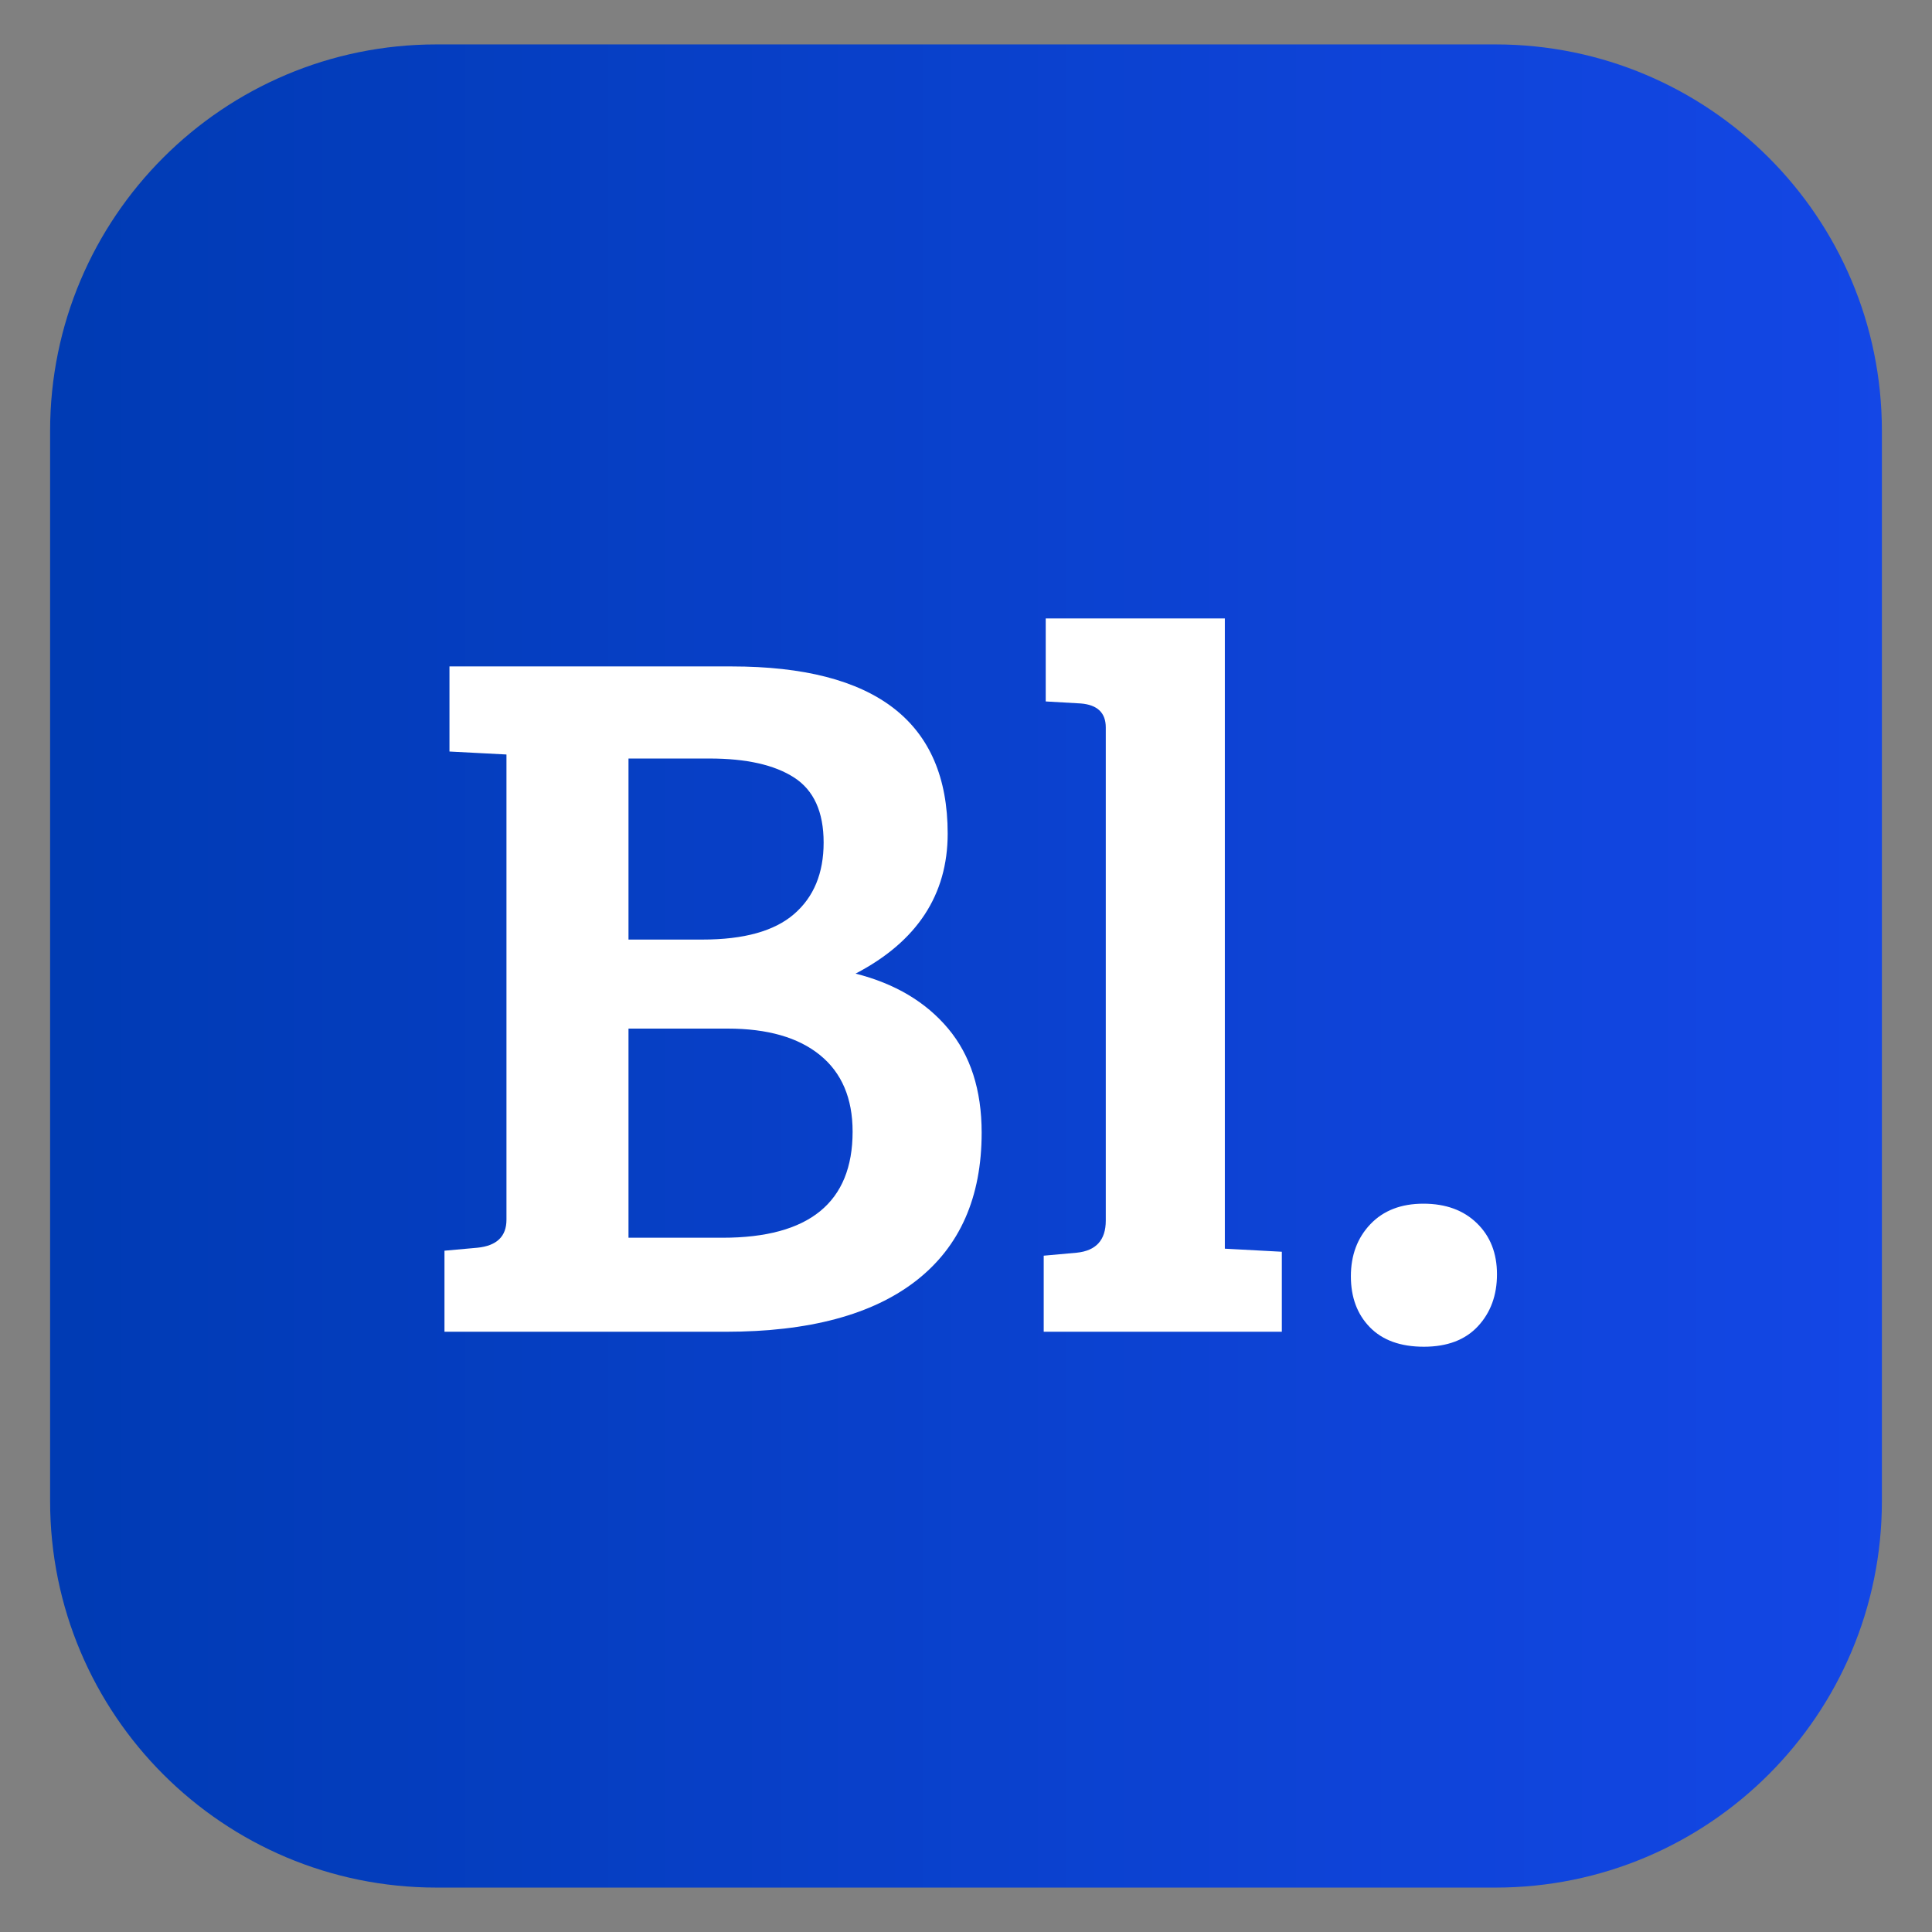 <svg xmlns="http://www.w3.org/2000/svg" xmlns:xlink="http://www.w3.org/1999/xlink" width="500" zoomAndPan="magnify" viewBox="0 0 375 375" height="500" preserveAspectRatio="xMidYMid meet" version="1.2"><rect x="0" y="0" width="375" height="375" fill="#808080" stroke="none"/><defs><clipPath id="5a59a525a1"><path d="M 9.727 8.621 L 365.273 8.621 L 365.273 366.379 L 9.727 366.379 Z M 9.727 8.621 "/></clipPath><clipPath id="ef8aef8126"><path d="M 84.727 8.621 L 290.273 8.621 C 331.691 8.621 365.273 42.199 365.273 83.621 L 365.273 291.379 C 365.273 332.801 331.691 366.379 290.273 366.379 L 84.727 366.379 C 43.309 366.379 9.727 332.801 9.727 291.379 L 9.727 83.621 C 9.727 42.199 43.309 8.621 84.727 8.621 Z M 84.727 8.621 "/></clipPath><linearGradient x1="0" gradientTransform="matrix(1.389,0,0,1.389,9.728,8.62)" y1="128.798" x2="256" gradientUnits="userSpaceOnUse" y2="128.798" id="4e57e94200"><stop style="stop-color:#003bb4;stop-opacity:1;" offset="0"/><stop style="stop-color:#003bb4;stop-opacity:1;" offset="0.016"/><stop style="stop-color:#003bb5;stop-opacity:1;" offset="0.031"/><stop style="stop-color:#013bb6;stop-opacity:1;" offset="0.047"/><stop style="stop-color:#013cb7;stop-opacity:1;" offset="0.062"/><stop style="stop-color:#013cb8;stop-opacity:1;" offset="0.078"/><stop style="stop-color:#023cb8;stop-opacity:1;" offset="0.094"/><stop style="stop-color:#023cb9;stop-opacity:1;" offset="0.109"/><stop style="stop-color:#023cba;stop-opacity:1;" offset="0.125"/><stop style="stop-color:#033cbb;stop-opacity:1;" offset="0.141"/><stop style="stop-color:#033dbb;stop-opacity:1;" offset="0.156"/><stop style="stop-color:#033dbc;stop-opacity:1;" offset="0.172"/><stop style="stop-color:#043dbd;stop-opacity:1;" offset="0.188"/><stop style="stop-color:#043dbe;stop-opacity:1;" offset="0.203"/><stop style="stop-color:#043dbf;stop-opacity:1;" offset="0.219"/><stop style="stop-color:#053ebf;stop-opacity:1;" offset="0.234"/><stop style="stop-color:#053ec0;stop-opacity:1;" offset="0.25"/><stop style="stop-color:#053ec1;stop-opacity:1;" offset="0.266"/><stop style="stop-color:#053ec2;stop-opacity:1;" offset="0.281"/><stop style="stop-color:#063ec2;stop-opacity:1;" offset="0.297"/><stop style="stop-color:#063fc3;stop-opacity:1;" offset="0.312"/><stop style="stop-color:#063fc4;stop-opacity:1;" offset="0.328"/><stop style="stop-color:#073fc5;stop-opacity:1;" offset="0.344"/><stop style="stop-color:#073fc6;stop-opacity:1;" offset="0.359"/><stop style="stop-color:#073fc6;stop-opacity:1;" offset="0.375"/><stop style="stop-color:#083fc7;stop-opacity:1;" offset="0.391"/><stop style="stop-color:#0840c8;stop-opacity:1;" offset="0.406"/><stop style="stop-color:#0840c9;stop-opacity:1;" offset="0.422"/><stop style="stop-color:#0940ca;stop-opacity:1;" offset="0.438"/><stop style="stop-color:#0940ca;stop-opacity:1;" offset="0.453"/><stop style="stop-color:#0940cb;stop-opacity:1;" offset="0.469"/><stop style="stop-color:#0941cc;stop-opacity:1;" offset="0.484"/><stop style="stop-color:#0a41cd;stop-opacity:1;" offset="0.5"/><stop style="stop-color:#0a41cd;stop-opacity:1;" offset="0.516"/><stop style="stop-color:#0a41ce;stop-opacity:1;" offset="0.531"/><stop style="stop-color:#0b41cf;stop-opacity:1;" offset="0.547"/><stop style="stop-color:#0b42d0;stop-opacity:1;" offset="0.562"/><stop style="stop-color:#0b42d1;stop-opacity:1;" offset="0.578"/><stop style="stop-color:#0c42d1;stop-opacity:1;" offset="0.594"/><stop style="stop-color:#0c42d2;stop-opacity:1;" offset="0.609"/><stop style="stop-color:#0c42d3;stop-opacity:1;" offset="0.625"/><stop style="stop-color:#0d42d4;stop-opacity:1;" offset="0.641"/><stop style="stop-color:#0d43d4;stop-opacity:1;" offset="0.656"/><stop style="stop-color:#0d43d5;stop-opacity:1;" offset="0.672"/><stop style="stop-color:#0e43d6;stop-opacity:1;" offset="0.688"/><stop style="stop-color:#0e43d7;stop-opacity:1;" offset="0.703"/><stop style="stop-color:#0e43d8;stop-opacity:1;" offset="0.719"/><stop style="stop-color:#0e44d8;stop-opacity:1;" offset="0.734"/><stop style="stop-color:#0f44d9;stop-opacity:1;" offset="0.75"/><stop style="stop-color:#0f44da;stop-opacity:1;" offset="0.766"/><stop style="stop-color:#0f44db;stop-opacity:1;" offset="0.781"/><stop style="stop-color:#1044db;stop-opacity:1;" offset="0.797"/><stop style="stop-color:#1045dc;stop-opacity:1;" offset="0.812"/><stop style="stop-color:#1045dd;stop-opacity:1;" offset="0.828"/><stop style="stop-color:#1145de;stop-opacity:1;" offset="0.844"/><stop style="stop-color:#1145df;stop-opacity:1;" offset="0.859"/><stop style="stop-color:#1145df;stop-opacity:1;" offset="0.875"/><stop style="stop-color:#1245e0;stop-opacity:1;" offset="0.891"/><stop style="stop-color:#1246e1;stop-opacity:1;" offset="0.906"/><stop style="stop-color:#1246e2;stop-opacity:1;" offset="0.922"/><stop style="stop-color:#1246e2;stop-opacity:1;" offset="0.938"/><stop style="stop-color:#1346e3;stop-opacity:1;" offset="0.953"/><stop style="stop-color:#1346e4;stop-opacity:1;" offset="0.969"/><stop style="stop-color:#1347e5;stop-opacity:1;" offset="0.984"/><stop style="stop-color:#1447e6;stop-opacity:1;" offset="1"/></linearGradient></defs><g id="b4d2734229"><g clip-rule="nonzero" clip-path="url(#5a59a525a1)"><g clip-rule="nonzero" clip-path="url(#ef8aef8126)"><path style=" stroke:none;fill-rule:nonzero;fill:url(#4e57e94200);" d="M 9.727 8.621 L 9.727 366.379 L 365.273 366.379 L 365.273 8.621 Z M 9.727 8.621 "/></g></g><g style="fill:#ffffff;fill-opacity:1;"><g transform="translate(79.663, 258.494)"><path style="stroke:none" d="M 7.578 -129.141 L 62.328 -129.141 C 90.297 -129.141 104.281 -118.328 104.281 -96.703 C 104.281 -84.797 98.32 -75.734 86.406 -69.516 C 94.051 -67.578 100.039 -64.02 104.375 -58.844 C 108.707 -53.664 110.875 -46.93 110.875 -38.641 C 110.875 -26.086 106.633 -16.508 98.156 -9.906 C 89.676 -3.301 77.348 0 61.172 0 L 6.609 0 L 6.609 -15.734 L 13.016 -16.312 C 16.766 -16.695 18.641 -18.508 18.641 -21.75 L 18.641 -112.047 L 7.578 -112.625 Z M 42.328 -58.844 L 42.328 -18.25 L 60.594 -18.25 C 77.414 -18.25 85.828 -25.113 85.828 -38.844 C 85.828 -45.312 83.723 -50.258 79.516 -53.688 C 75.305 -57.125 69.32 -58.844 61.562 -58.844 Z M 42.328 -111.266 L 42.328 -76.125 L 56.703 -76.125 C 64.734 -76.125 70.656 -77.773 74.469 -81.078 C 78.289 -84.379 80.203 -89.004 80.203 -94.953 C 80.203 -100.91 78.289 -105.117 74.469 -107.578 C 70.656 -110.035 65.188 -111.266 58.062 -111.266 Z M 42.328 -111.266 "/></g></g><g style="fill:#ffffff;fill-opacity:1;"><g transform="translate(196.568, 258.494)"><path style="stroke:none" d="M 41.172 -138.453 L 41.172 -16.125 L 52.234 -15.531 L 52.234 0 L 6.016 0 L 6.016 -14.766 L 12.422 -15.344 C 16.18 -15.727 18.062 -17.801 18.062 -21.562 L 18.062 -117.297 C 18.062 -120.141 16.441 -121.691 13.203 -121.953 L 6.406 -122.344 L 6.406 -138.453 Z M 41.172 -138.453 "/></g></g><g style="fill:#ffffff;fill-opacity:1;"><g transform="translate(254.438, 258.494)"><path style="stroke:none" d="M 21.938 2.906 C 17.406 2.906 13.91 1.645 11.453 -0.875 C 8.992 -3.395 7.766 -6.691 7.766 -10.766 C 7.766 -14.848 9.023 -18.219 11.547 -20.875 C 14.078 -23.531 17.508 -24.859 21.844 -24.859 C 26.176 -24.859 29.641 -23.594 32.234 -21.062 C 34.828 -18.539 36.125 -15.238 36.125 -11.156 C 36.125 -7.082 34.891 -3.719 32.422 -1.062 C 29.961 1.582 26.469 2.906 21.938 2.906 Z M 21.938 2.906 "/></g></g></g></svg>